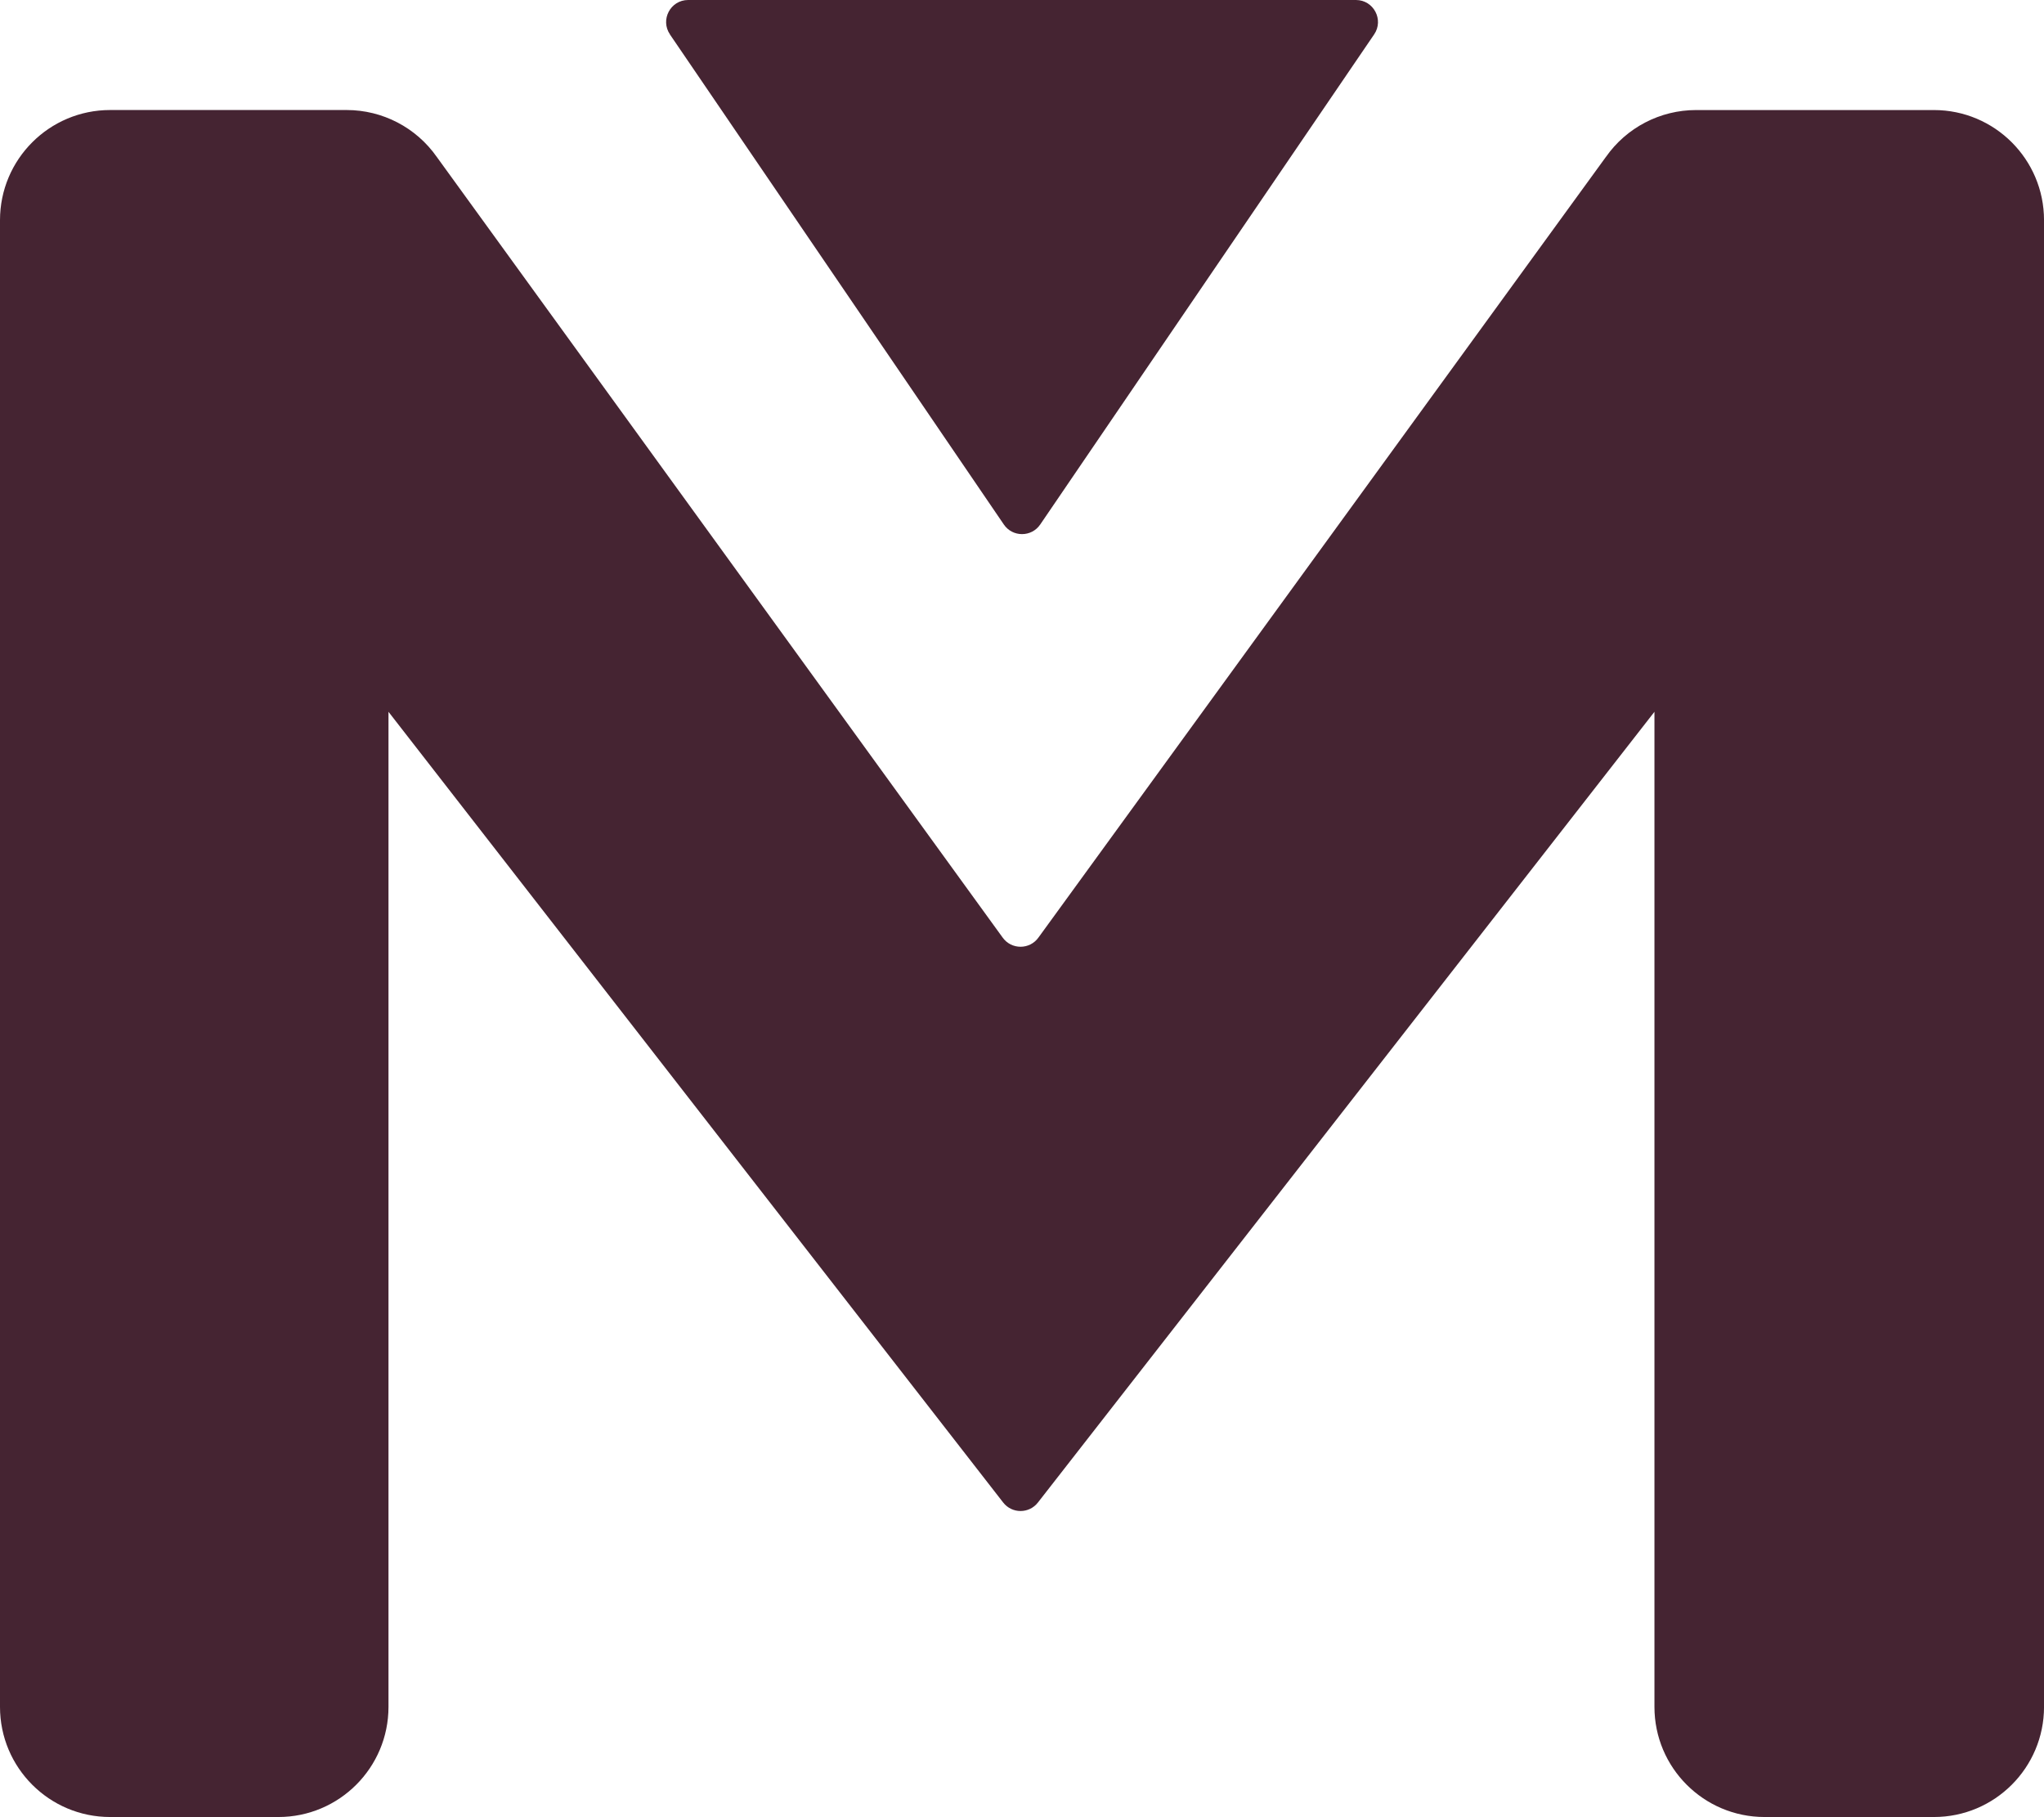 <?xml version="1.0" encoding="UTF-8" standalone="no"?>
<!-- Created with Inkscape (http://www.inkscape.org/) -->

<svg
   xmlns:dc="http://purl.org/dc/elements/1.1/"
   xmlns:cc="http://creativecommons.org/ns#"
   xmlns:rdf="http://www.w3.org/1999/02/22-rdf-syntax-ns#"
   xmlns:svg="http://www.w3.org/2000/svg"
   xmlns="http://www.w3.org/2000/svg"
   xmlns:sodipodi="http://sodipodi.sourceforge.net/DTD/sodipodi-0.dtd"
   xmlns:inkscape="http://www.inkscape.org/namespaces/inkscape"
   width="71.371mm"
   height="63.435mm"
   viewBox="0 0 71.371 63.435"
   version="1.1"
   id="svg5248"
   inkscape:version="0.92.0 r15299"
   sodipodi:docname="Lille Metro Logo 2017.svg">
  <defs
     id="defs5242" />
  <sodipodi:namedview
     id="base"
     pagecolor="#ffffff"
     bordercolor="#666666"
     borderopacity="1.0"
     inkscape:pageopacity="0.0"
     inkscape:pageshadow="2"
     inkscape:zoom="0.7984375"
     inkscape:cx="382.12291"
     inkscape:cy="259.41292"
     inkscape:document-units="mm"
     inkscape:current-layer="layer1"
     showgrid="false"
     units="mm"
     inkscape:window-width="1360"
     inkscape:window-height="745"
     inkscape:window-x="1592"
     inkscape:window-y="-8"
     inkscape:window-maximized="1" />
  <g
     inkscape:label="Calque 1"
     inkscape:groupmode="layer"
     id="layer1"
     transform="translate(0,-233.565)">
    <path
       d="m 56.075,239.042 -19.811,27.249 c -0.306,0.436 -0.953,0.436 -1.259,-10e-4 L 15.253,239.046 c -0.72,-1.028 -1.895,-1.64 -3.15,-1.64 H 3.845 C 1.721,237.407 0,239.128 0,241.252 v 51.903 C 0,295.278 1.721,297 3.845,297 h 5.875 c 2.123,0 3.845,-1.722 3.845,-3.845 v -34.74 l 21.463,27.605 c 0.308,0.396 0.905,0.396 1.213,0.001 l 21.528,-27.606 v 34.74 c 0,2.123 1.721,3.845 3.845,3.845 h 5.913 c 2.123,0 3.845,-1.722 3.845,-3.845 v -51.903 c 0,-2.123 -1.722,-3.845 -3.845,-3.845 h -8.305 c -1.252,0 -2.427,0.61 -3.146,1.635"
       style="fill:#452432;fill-opacity:1;fill-rule:nonzero;stroke:none;stroke-width:0.353"
       id="path4523"
       inkscape:connector-curvature="0" />
    <path
       d="m 23.392,234.767 11.659,17.109 c 0.305,0.448 0.966,0.448 1.271,0 l 11.659,-17.109 c 0.348,-0.51 -0.018,-1.202 -0.635,-1.202 h -23.317 c -0.618,0 -0.983,0.691 -0.635,1.202"
       style="fill:#452432;fill-opacity:1;fill-rule:nonzero;stroke:none;stroke-width:0.353"
       id="path4527"
       inkscape:connector-curvature="0" />
  </g>
</svg>
